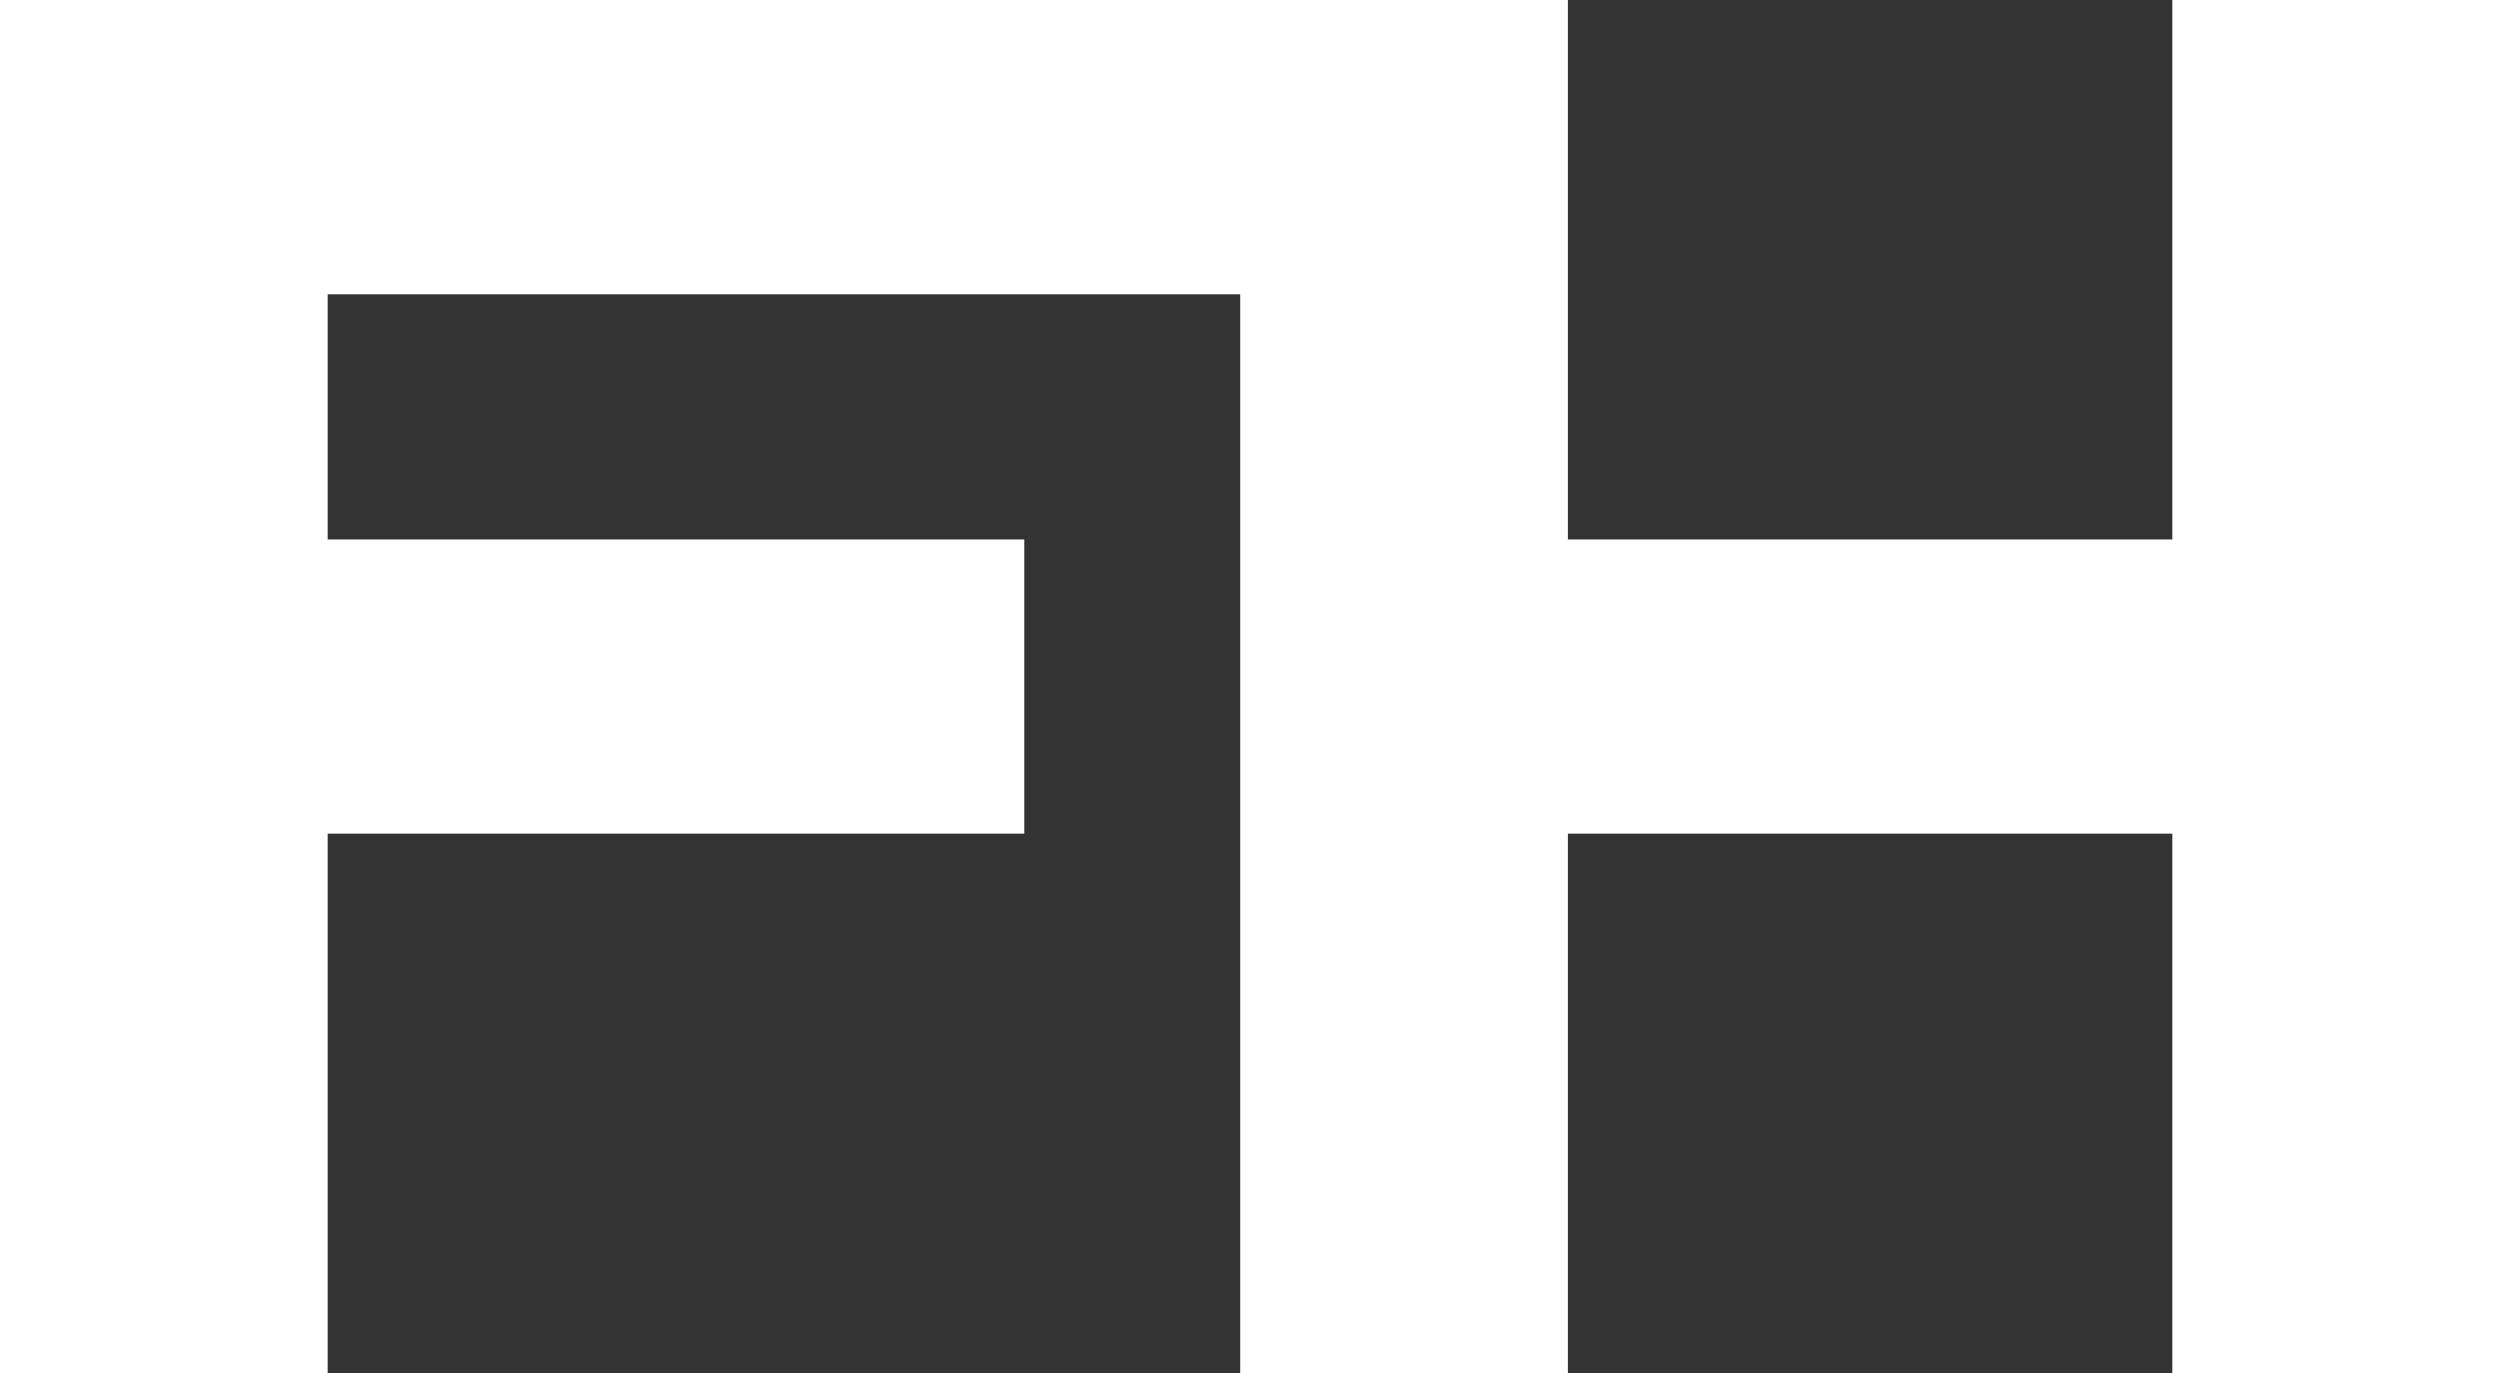 <svg xmlns="http://www.w3.org/2000/svg" width="71" height="39" viewBox="0 0 71 39" fill="none"><rect x="0" y="0" width="71" height="39" fill="#333333" stroke="none"/><g clip-path="url(#clip0_15_95)"><path d="M61.694 0V15.321H44.528V0H35.222H0V39H9.306V23.676H29.089V15.321H9.306V8.358H35.222V39H44.528V23.676H61.694V39H71V0H61.694Z" fill="white"></path></g><defs><clipPath id="clip0_15_95"><rect width="71" height="39" fill="white"></rect></clipPath></defs></svg>